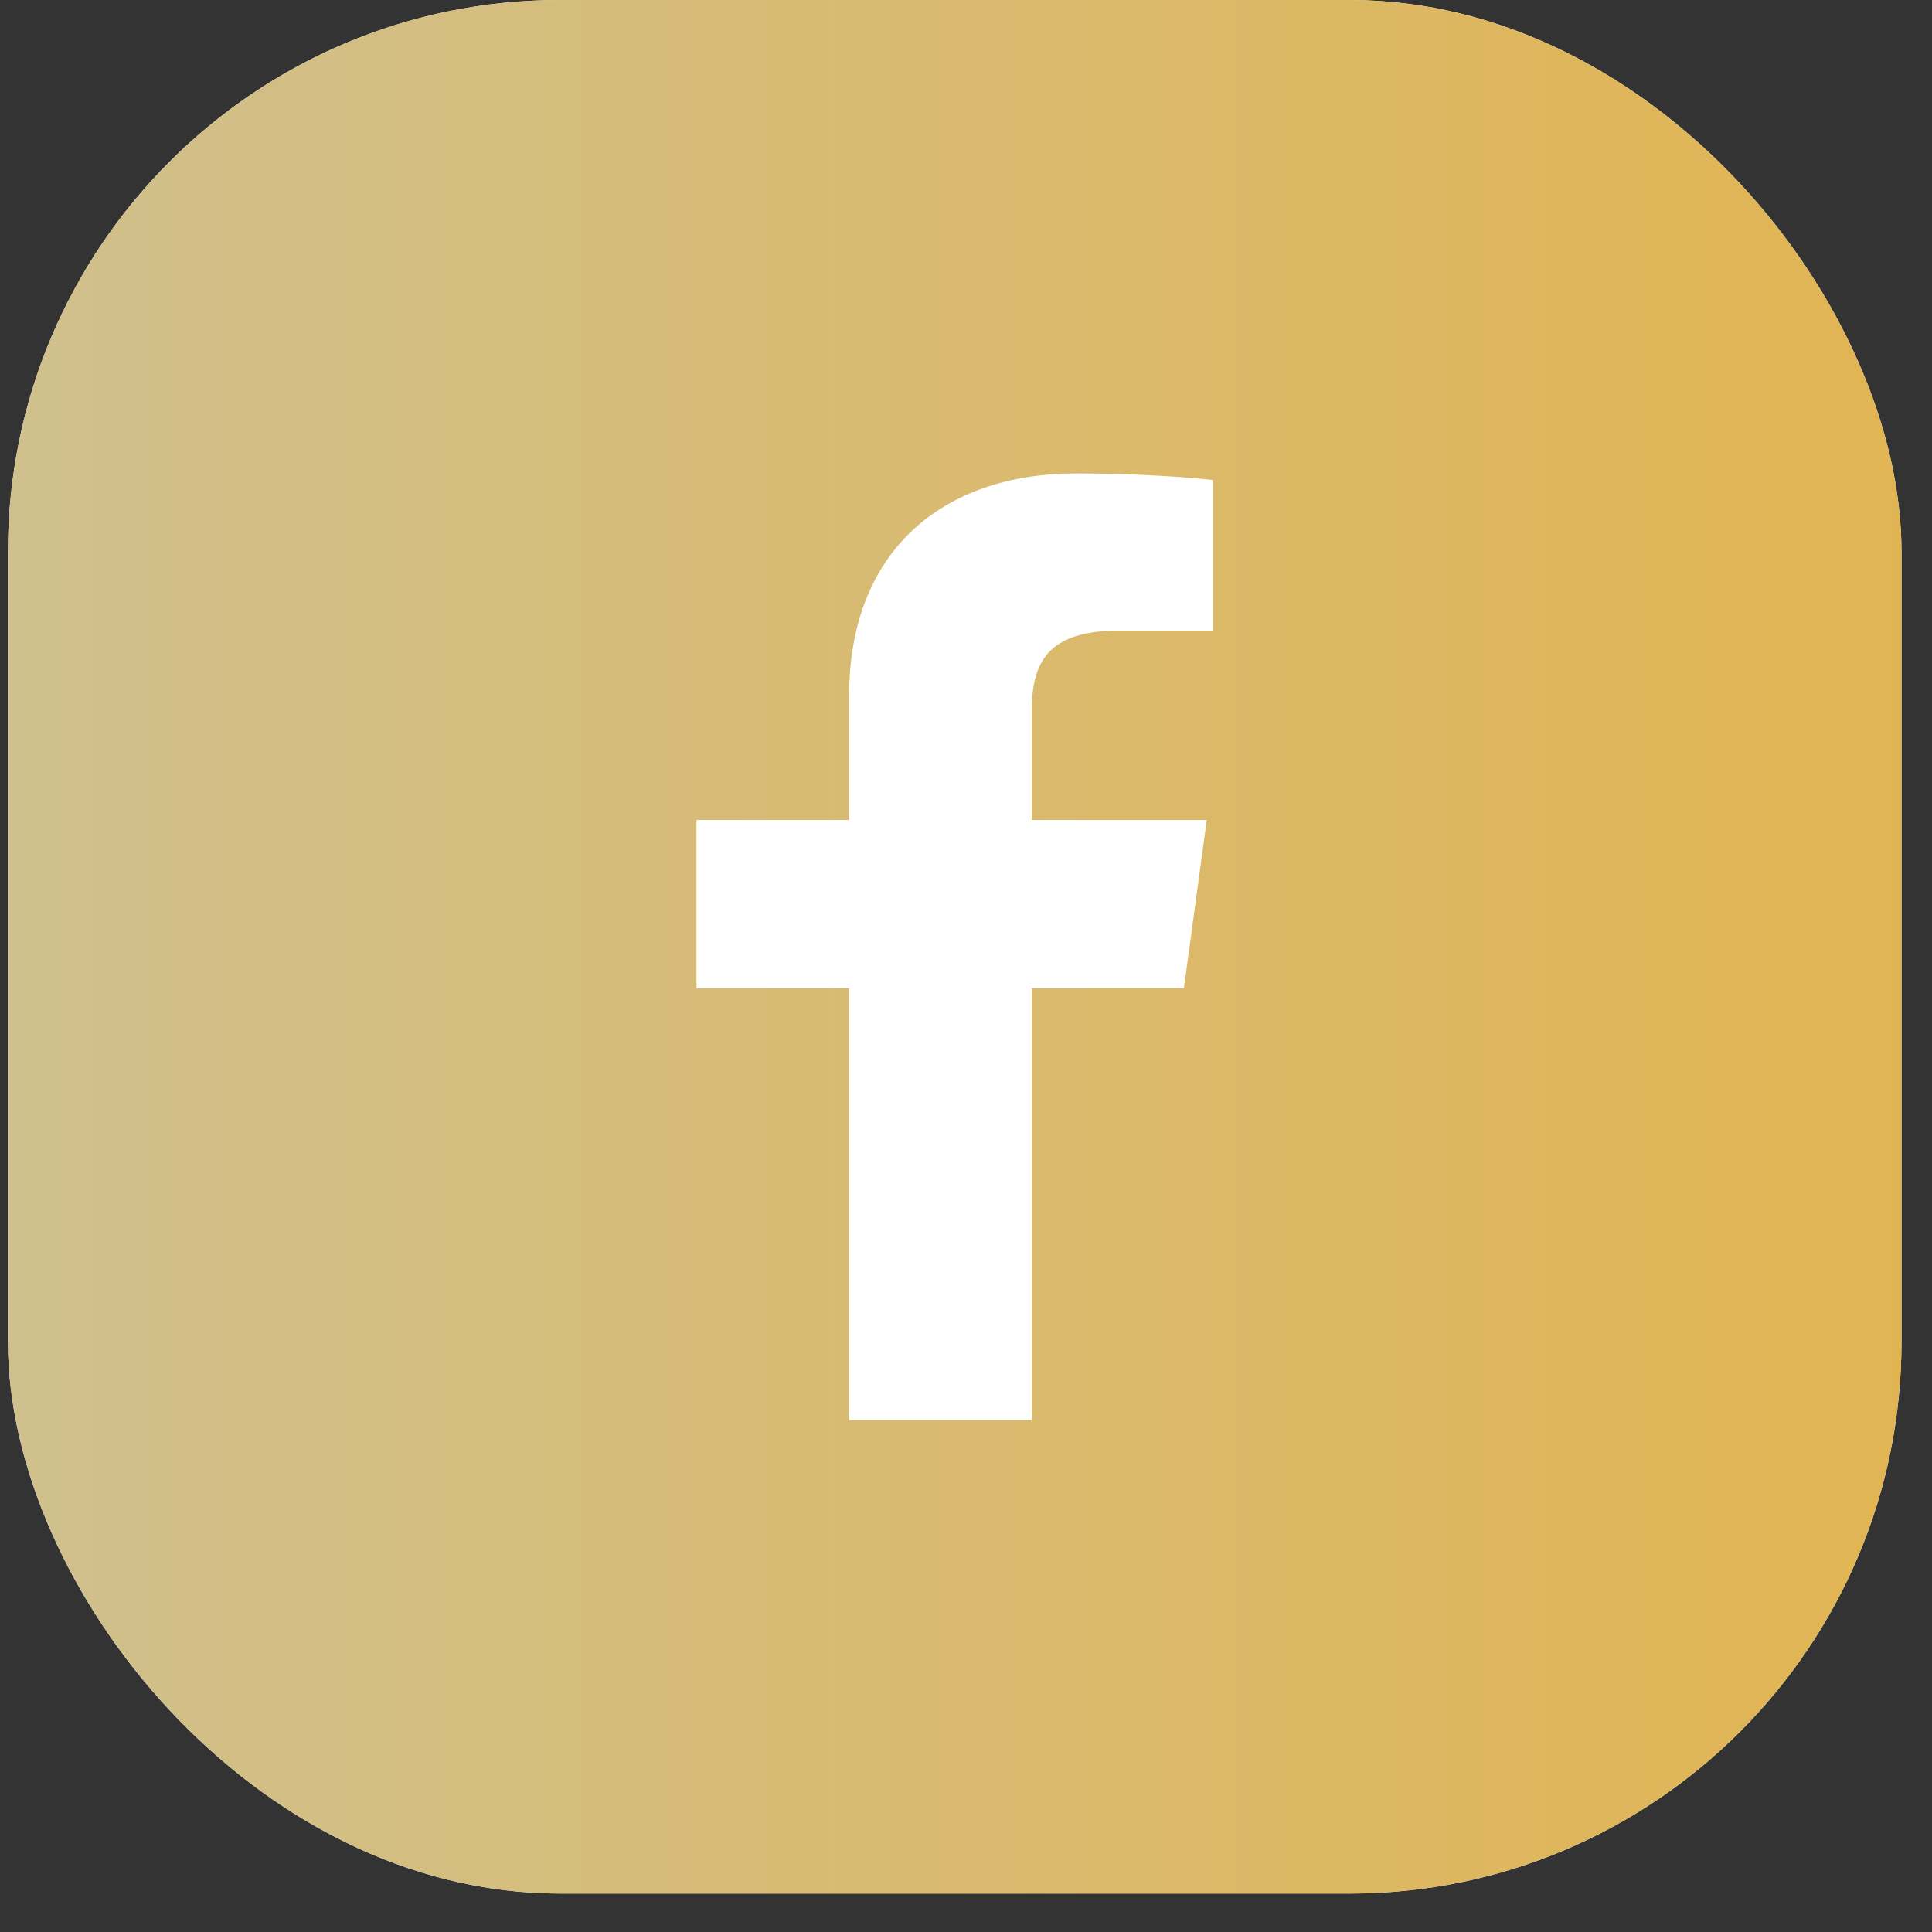 <svg width="28" height="28" viewBox="0 0 28 28" fill="none" xmlns="http://www.w3.org/2000/svg">
<rect x="0" y="0" width="28" height="28" fill="#333333" stroke="none"/>
<rect x="0.115" width="27.443" height="27.443" rx="8" fill="#F9FAFB"/>
<rect x="0.115" width="27.443" height="27.443" rx="8" fill="url(#paint0_linear_238_81)"/>
<path d="M14.952 20.582V14.323H17.158L17.489 11.884H14.952V10.327C14.952 9.62 15.158 9.139 16.221 9.139L17.578 9.139V6.957C17.343 6.927 16.538 6.861 15.601 6.861C13.645 6.861 12.306 7.998 12.306 10.085V11.884H10.094V14.323H12.306V20.582H14.952V20.582Z" fill="white"/>
<defs>
<linearGradient id="paint0_linear_238_81" x1="28.655" y1="0" x2="0.115" y2="-1.34721e-10" gradientUnits="userSpaceOnUse">
<stop stop-color="#E2B450"/>
<stop offset="1" stop-color="#D0C08D"/>
</linearGradient>
</defs>
</svg>
